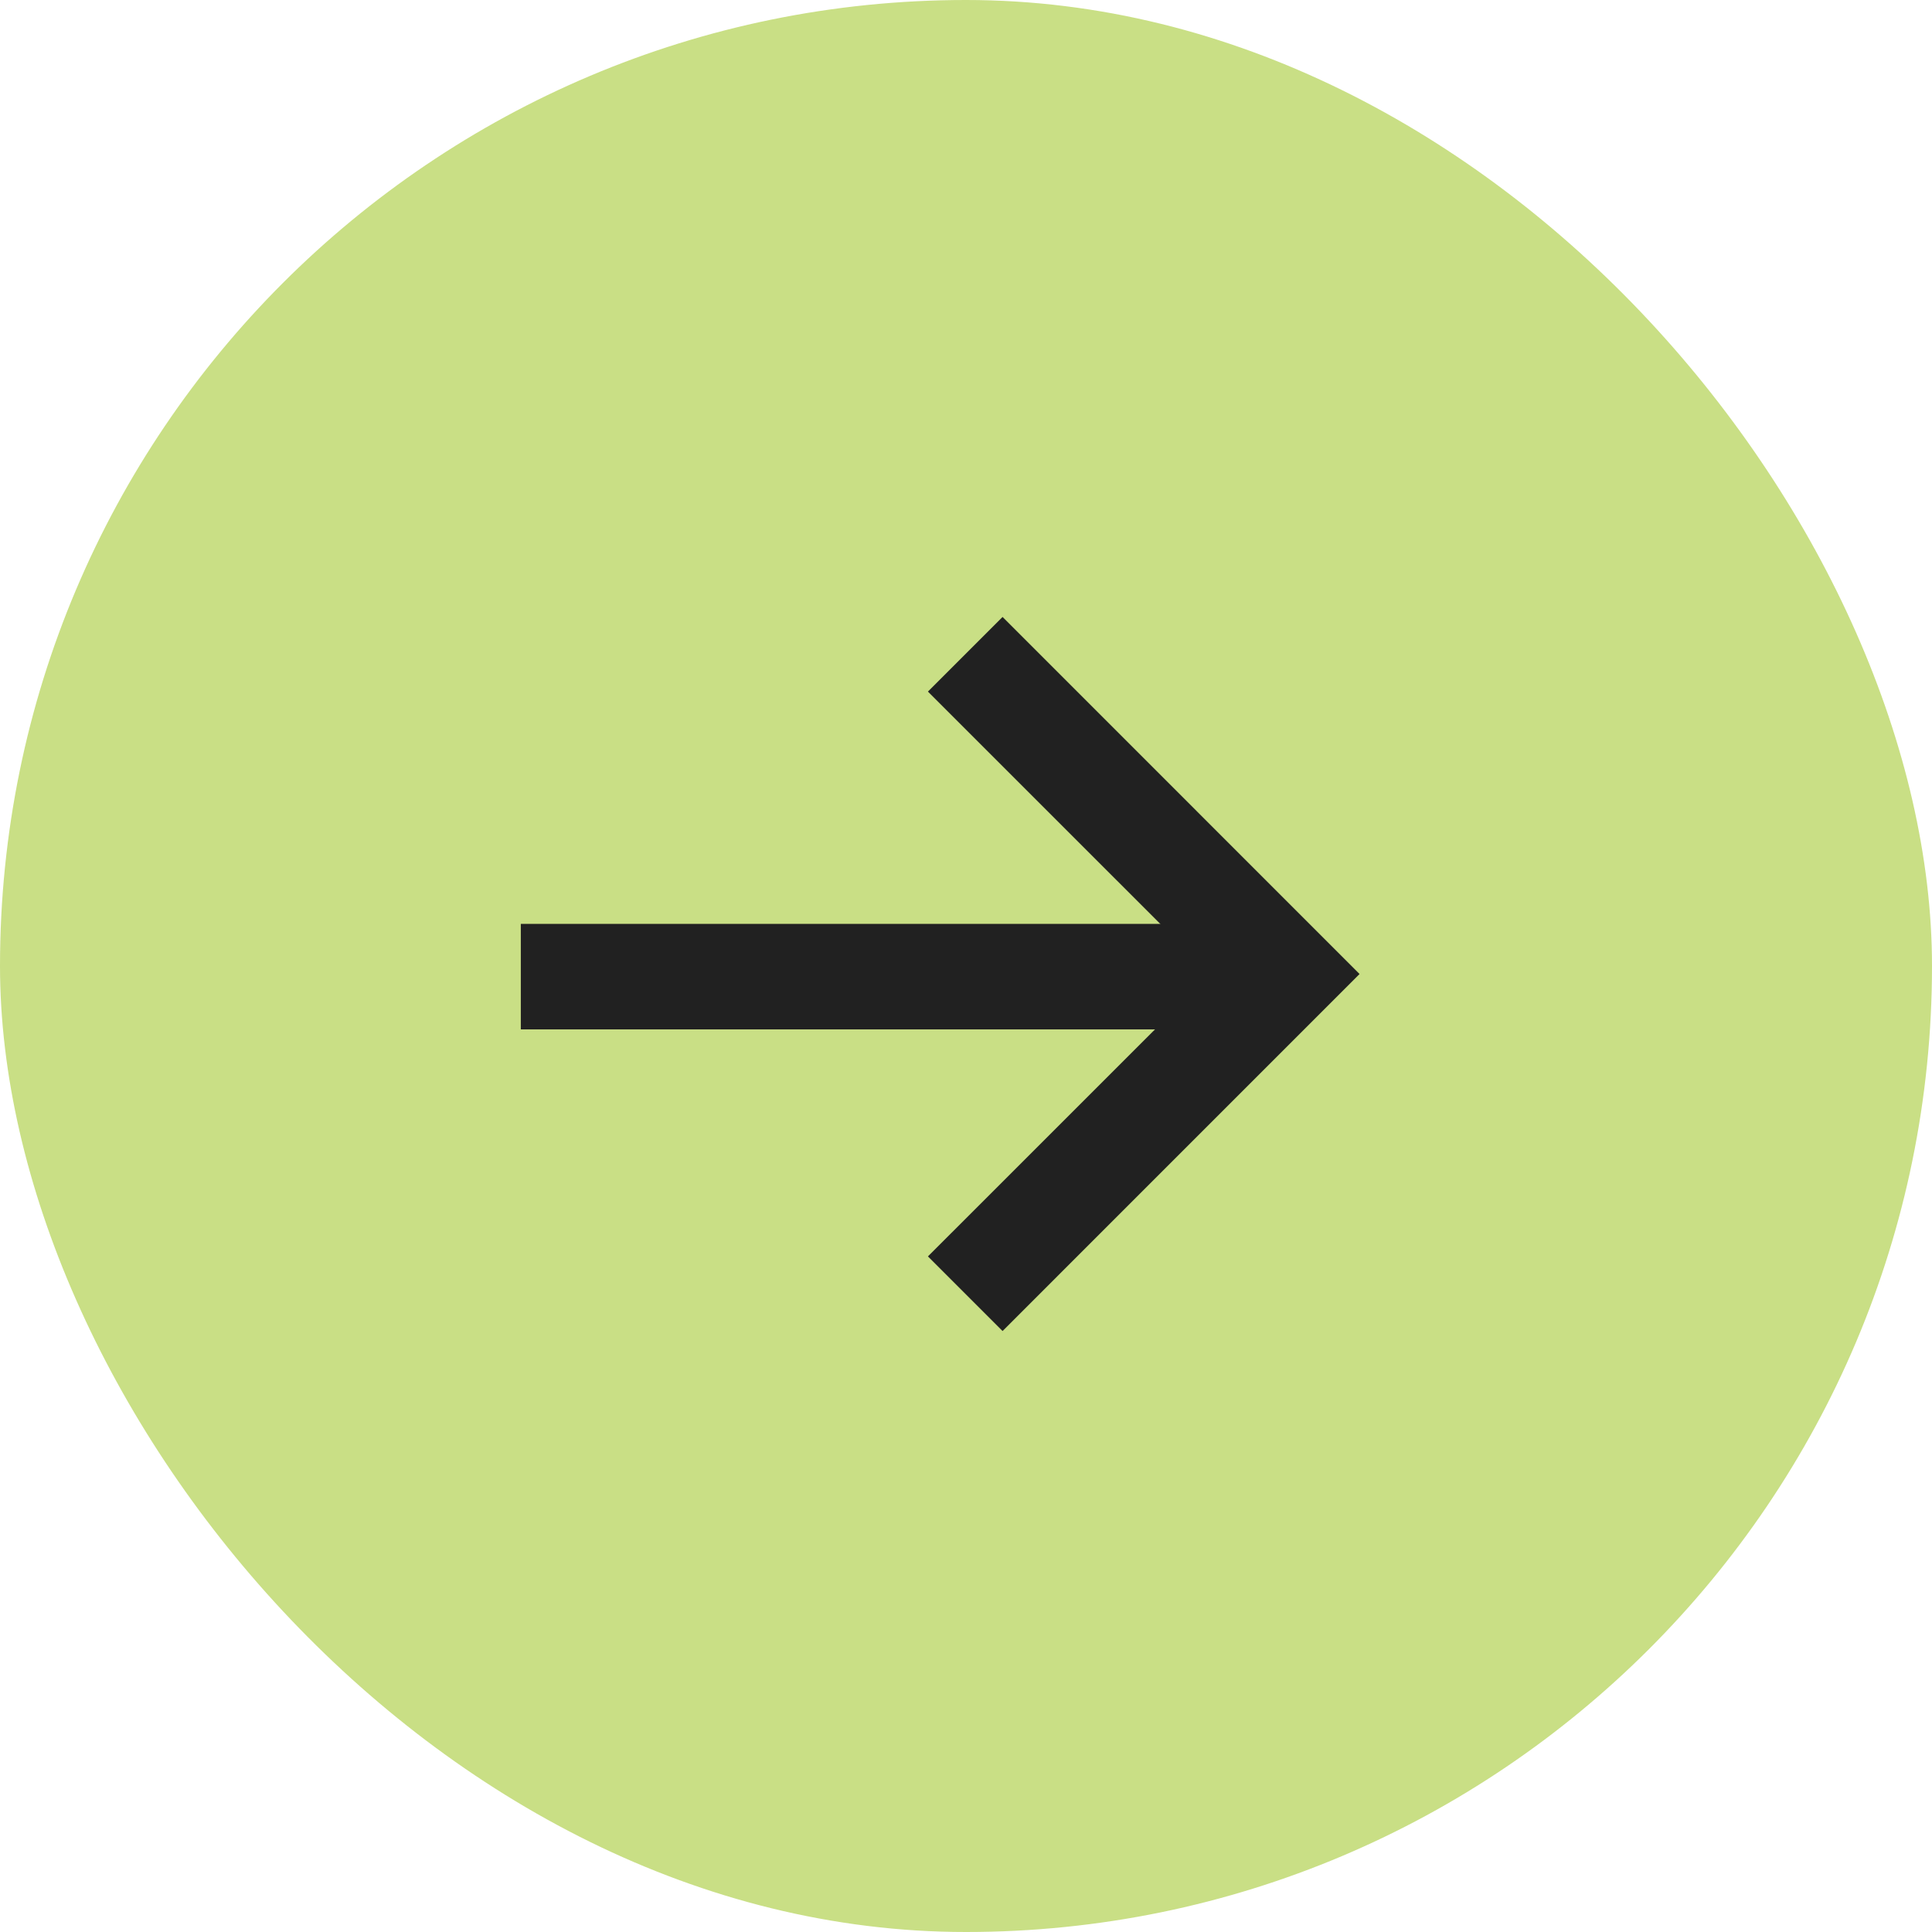 <svg width="54" height="54" viewBox="0 0 54 54" fill="none" xmlns="http://www.w3.org/2000/svg">
<rect width="54" height="54" rx="27" fill="#C9DF85"/>
<path d="M14.557 25.823H34.396V28.772H14.557V25.823Z" fill="#212121"/>
<path d="M28.022 37.203L25.936 35.117L33.831 27.224L25.936 19.33L28.022 17.244L38 27.224L28.022 37.203Z" fill="#212121"/>
</svg>
